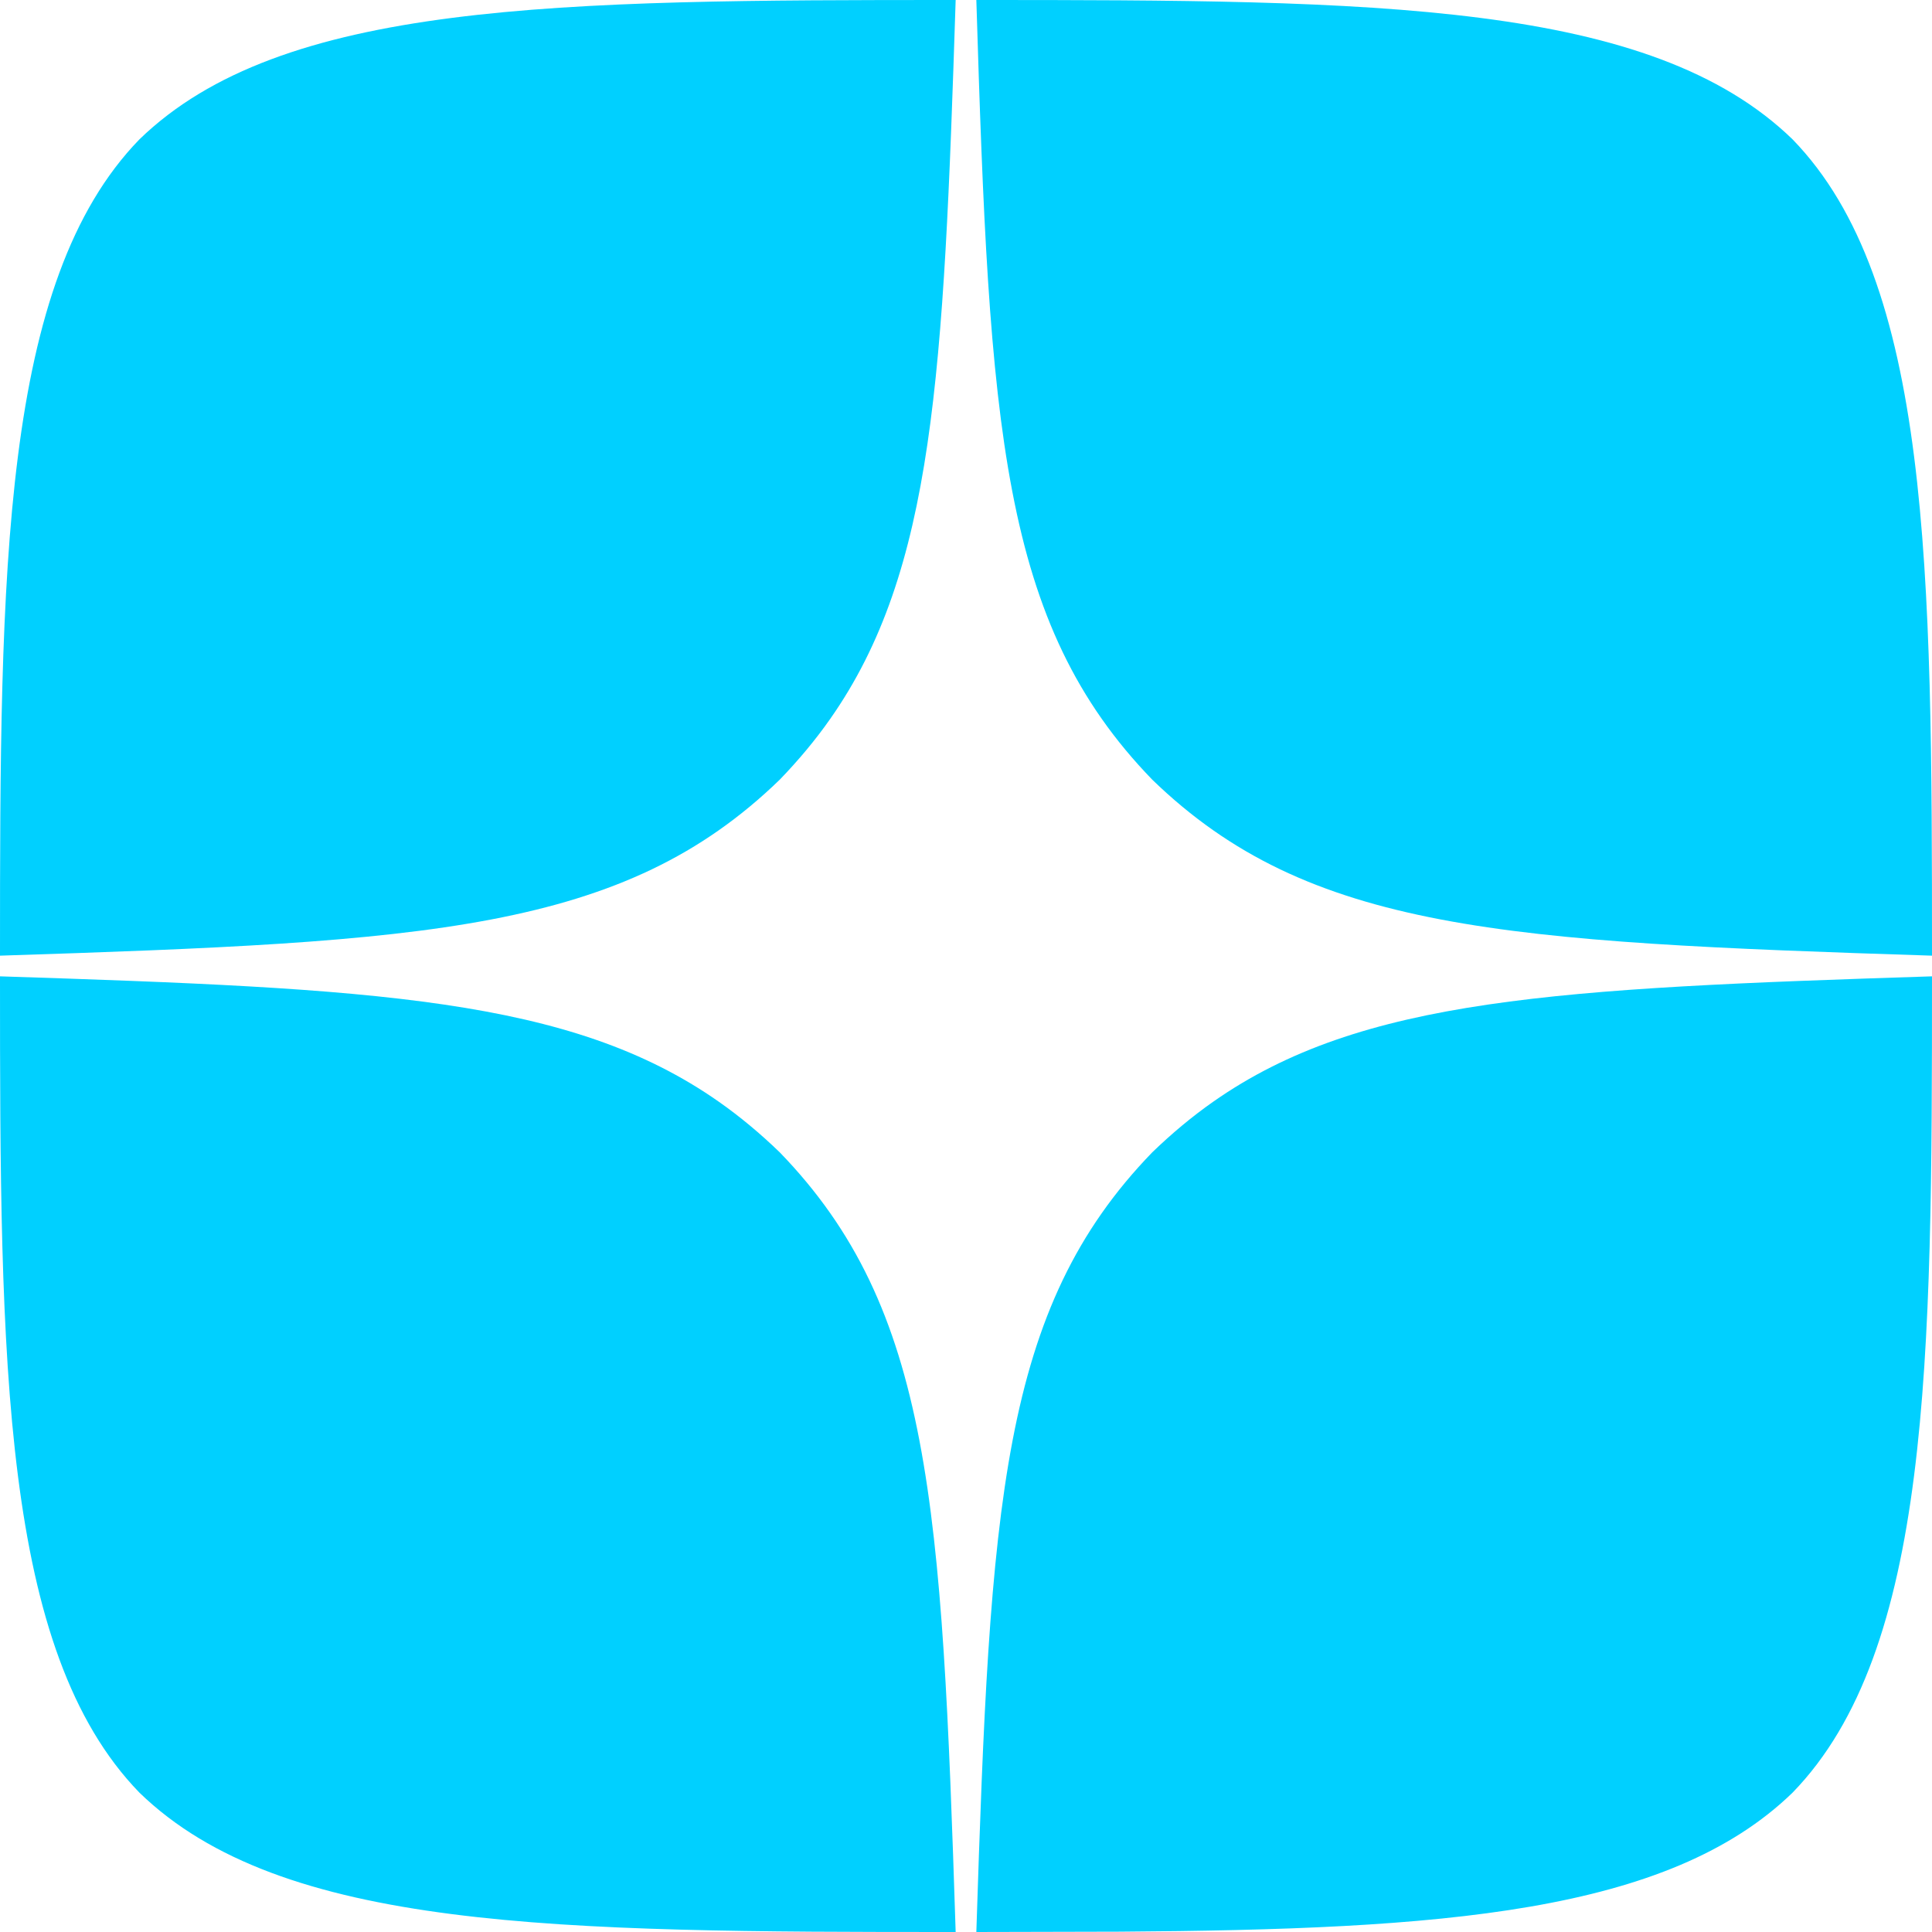 <?xml version="1.0" encoding="UTF-8"?> <svg xmlns="http://www.w3.org/2000/svg" width="40" height="40" viewBox="0 0 40 40" fill="none"><path d="M0 20.214C7.75 20.464 11.814 20.659 14.882 22.81C15.32 23.117 15.737 23.465 16.143 23.857C19.285 27.1 19.5 31.143 19.786 40C11.529 40 5.829 39.971 2.886 37.114C0.029 34.171 0 28.2 0 20.214ZM40 20.214C40 28.2 39.971 34.171 37.114 37.114C34.539 39.614 29.853 39.949 23.19 39.993L20.214 40C20.5 31.143 20.715 27.1 23.857 23.857C24.263 23.465 24.68 23.117 25.118 22.81C28.186 20.659 32.25 20.464 40 20.214ZM19.786 0C19.536 7.75 19.341 11.814 17.19 14.882C16.883 15.32 16.535 15.737 16.143 16.143C12.9 19.285 8.857 19.5 0 19.786C0 11.8 0.029 5.829 2.886 2.886C5.829 0.029 11.543 0 19.786 0ZM20.214 0C28.471 0 34.171 0.029 37.114 2.886C39.971 5.829 40 11.8 40 19.786C31.143 19.5 27.1 19.285 23.857 16.143C20.715 12.9 20.485 8.857 20.214 0Z" fill="#00D0FF"></path></svg> 